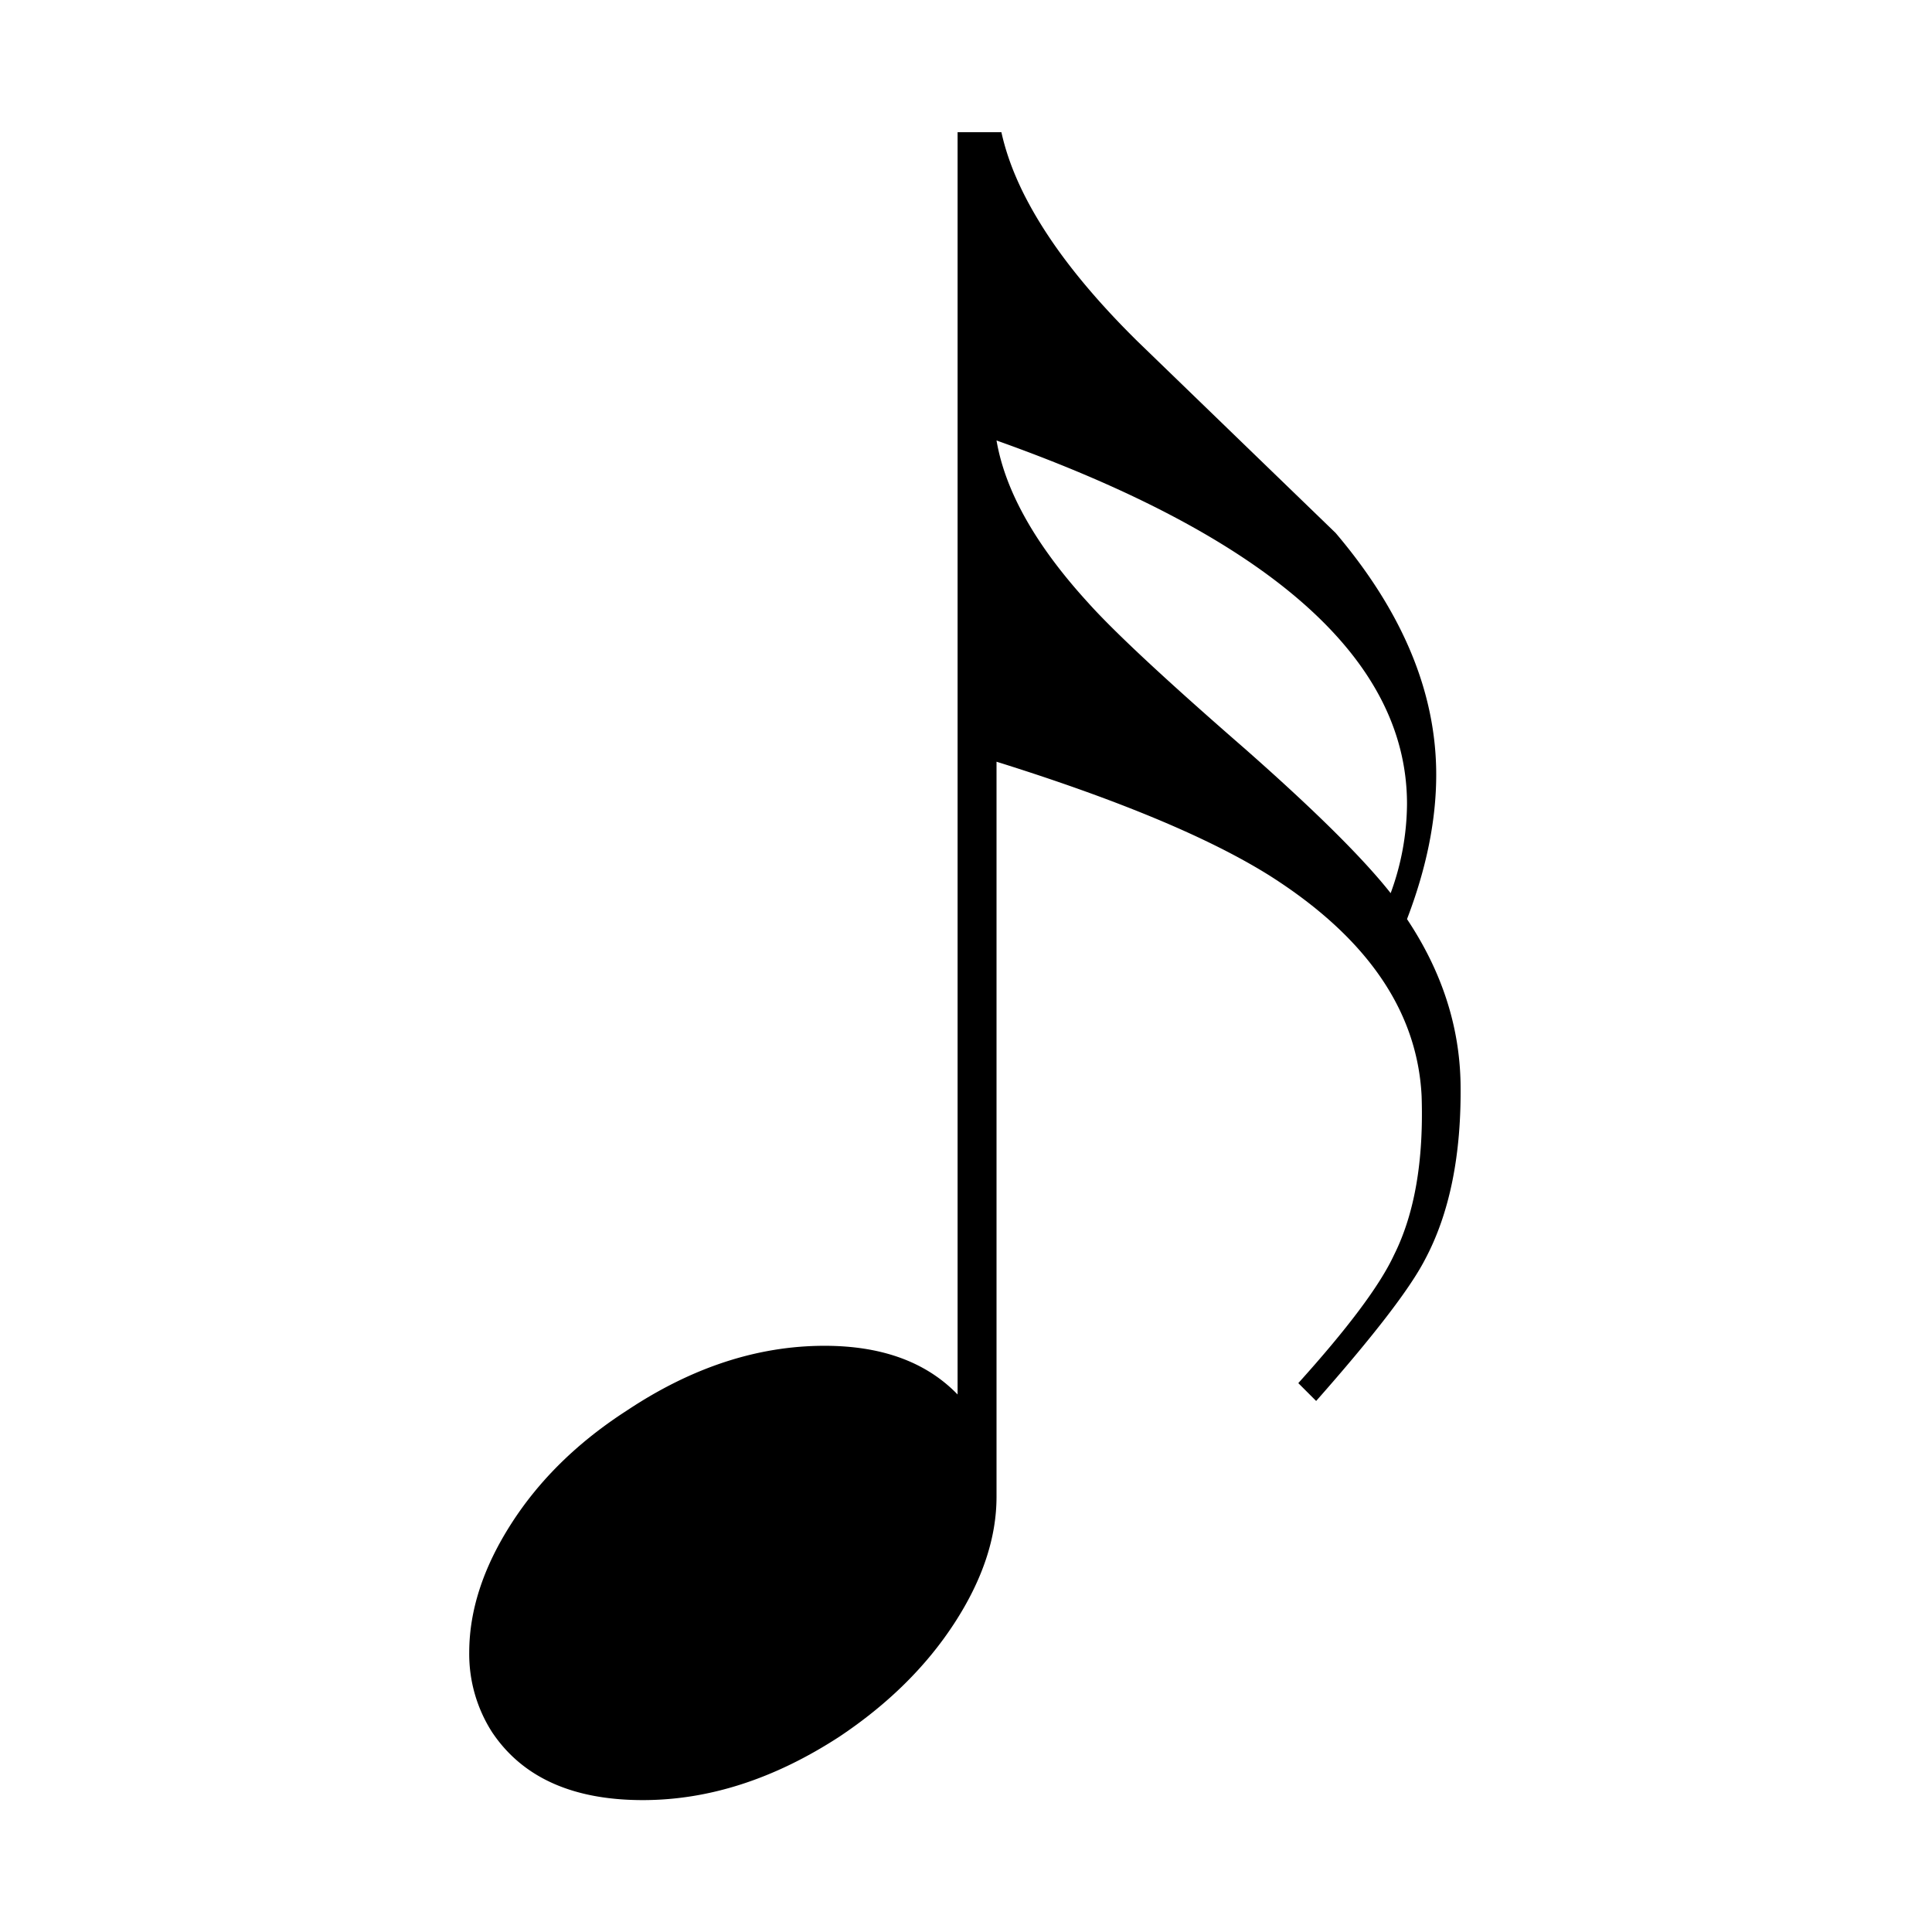 <svg xmlns="http://www.w3.org/2000/svg" width="500" height="500" viewBox="0 0 500 500">
  <defs>
    <style>
      .cls-1 {
        fill-rule: evenodd;
      }
    </style>
  </defs>
  <path id="_" data-name="" class="cls-1" d="M364.133,237.863q7.559-19.733,7.559-37.371,0-31.9-26.034-62.564-25.615-24.769-51.226-49.547Q264.612,59,259.161,34.215H247.824V360.891q-12.185-12.6-34.431-12.6-26.04,0-51.227,16.8-18.9,12.185-29.812,29.183t-10.918,33.381a37.486,37.486,0,0,0,5.879,20.575q11.751,17.636,39.05,17.635,25.606,0,50.807-16.375,18.894-12.6,29.812-29.393T257.9,387.344V197.133q47.022,14.7,70.542,29.392,37.79,23.934,39.469,57.106,0.837,25.192-7.138,41.149Q355.313,336.54,336,357.951l4.619,4.619q22.251-25.193,28.132-36.53,9.654-18.05,9.238-45.768-0.423-22.251-13.857-42.409h0Zm-41.477-43.669q-30.9-26.867-41.051-38.21Q261.283,133.733,257.9,114q106.226,37.789,106.232,94.055a67.893,67.893,0,0,1-4.231,23.094q-10.59-13.433-37.246-36.95h0Z"/>
</svg>
